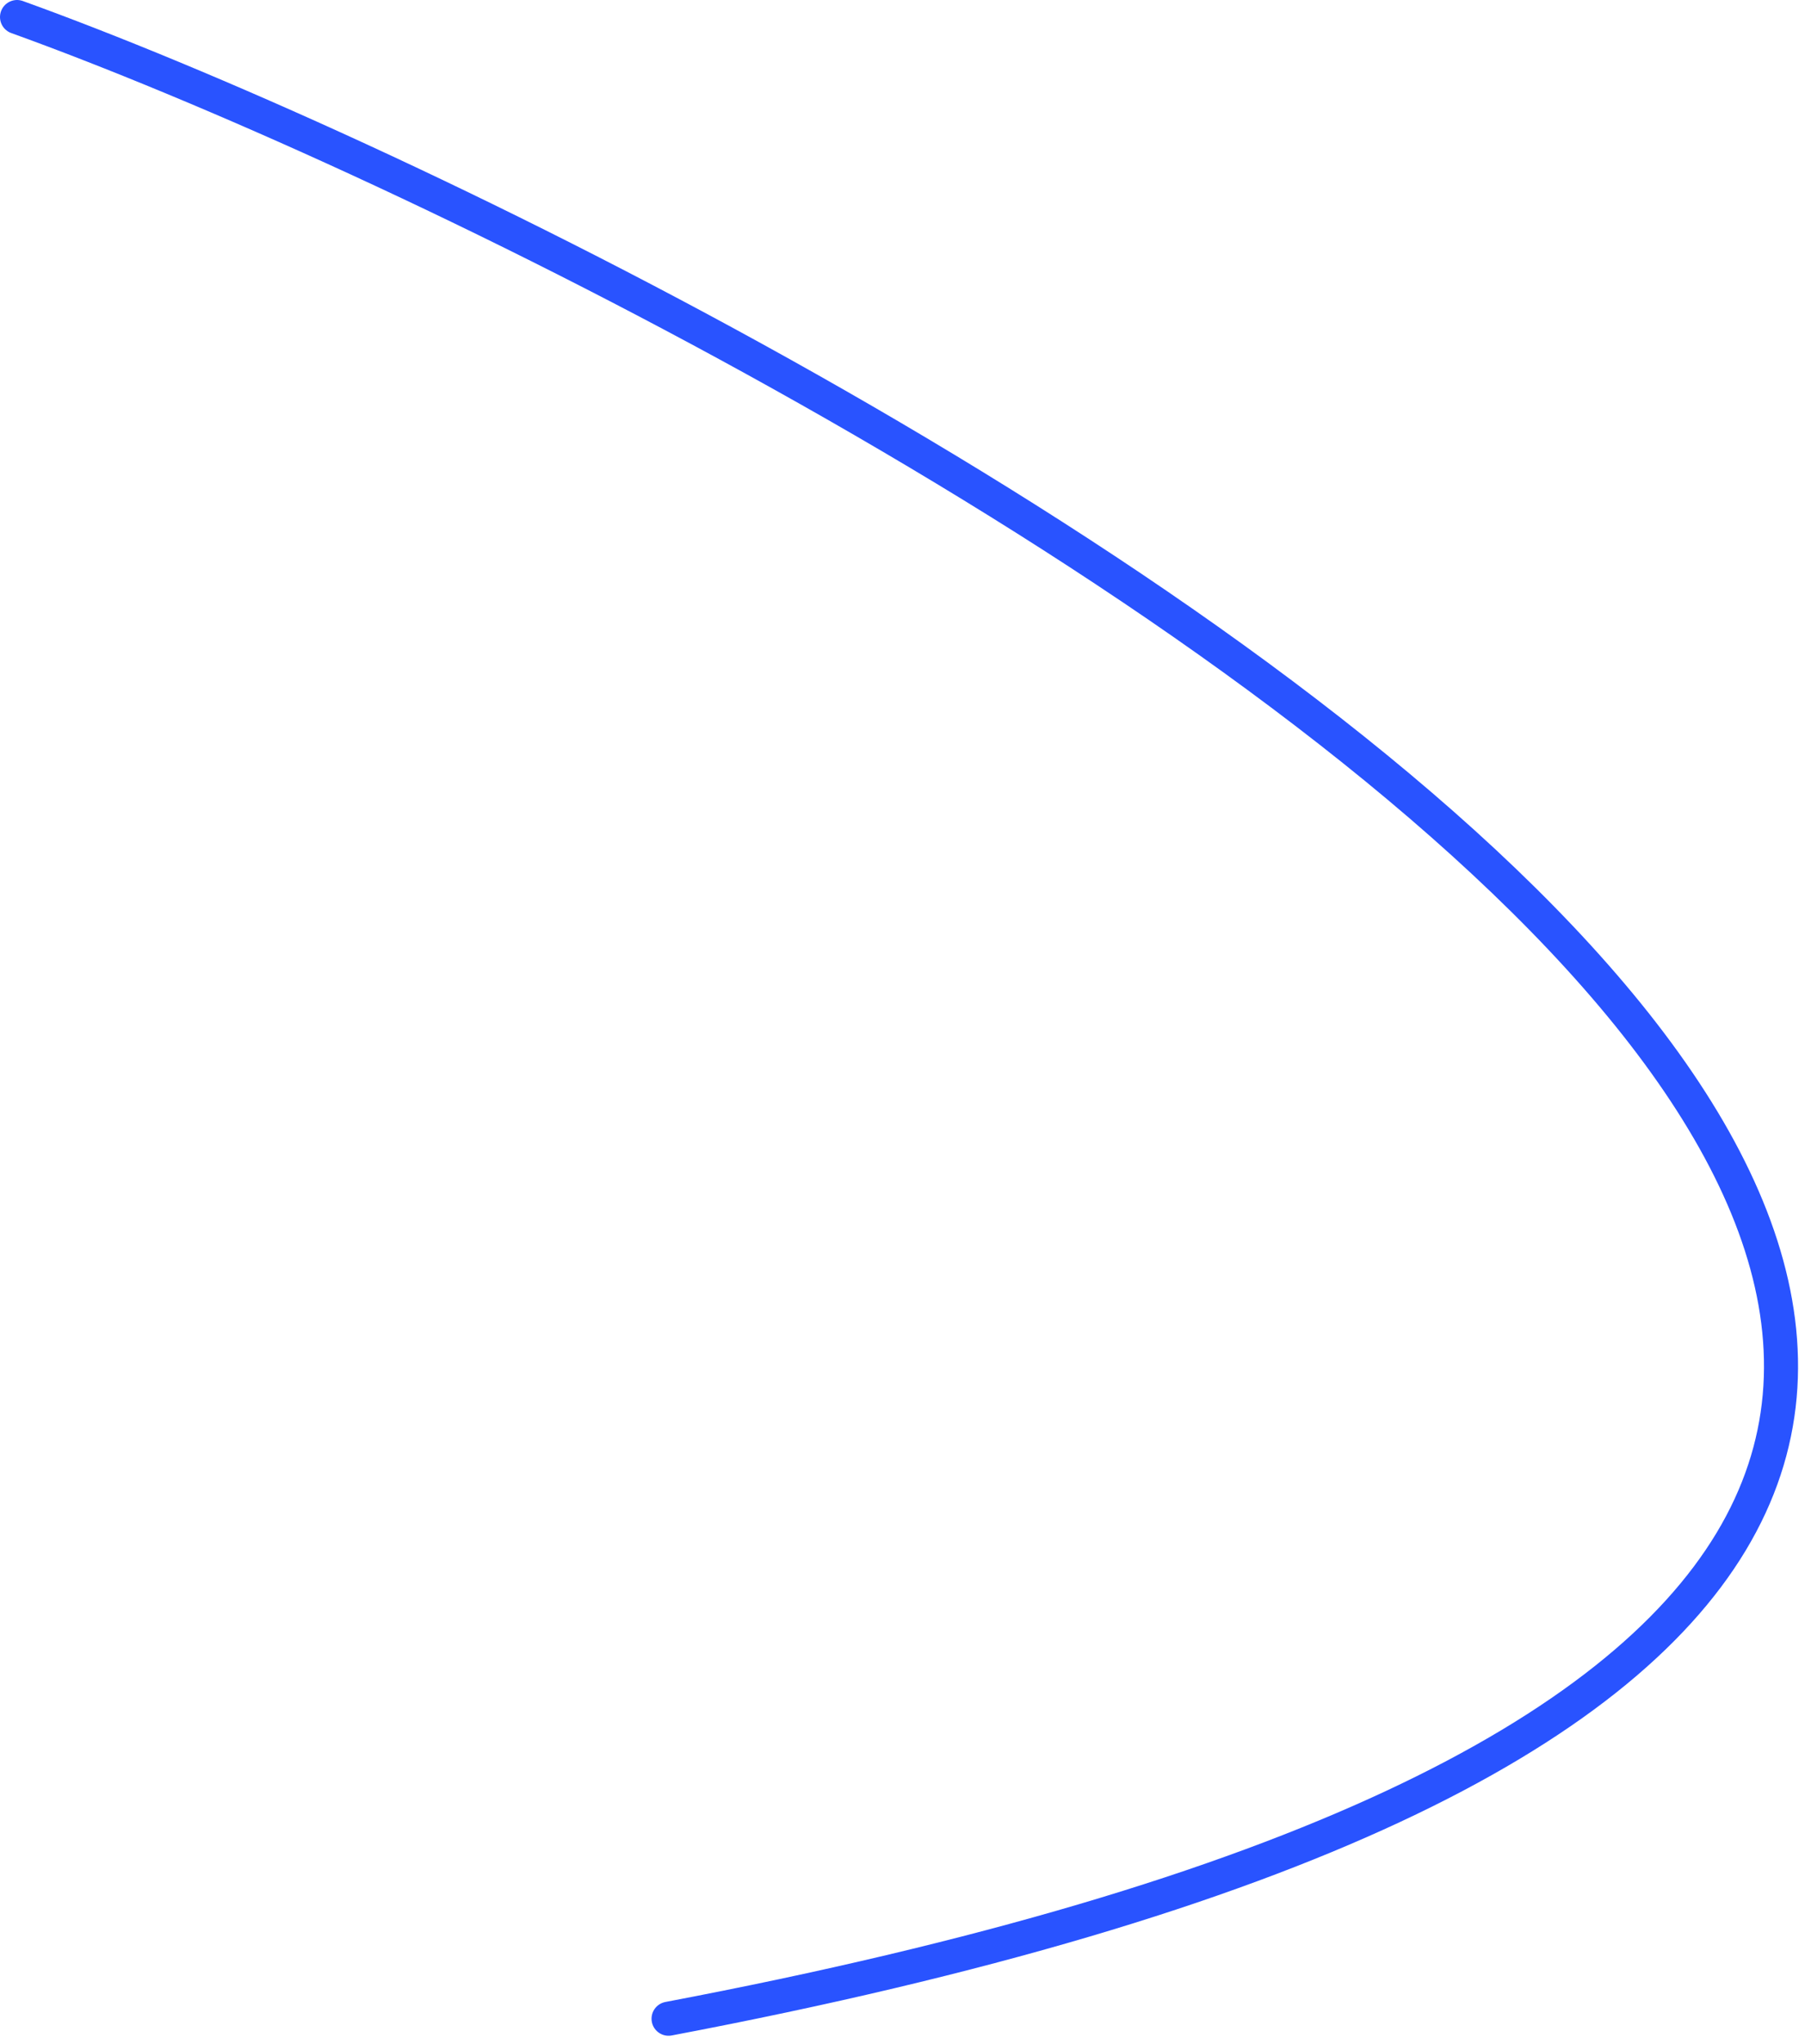 <?xml version="1.0" encoding="UTF-8"?> <svg xmlns="http://www.w3.org/2000/svg" width="106" height="120" viewBox="0 0 106 120" fill="none"> <path d="M1 1C44 16.5 187 90.5 39.262 118.508" stroke="#2953FF" stroke-width="2" stroke-linecap="round"></path> </svg> 